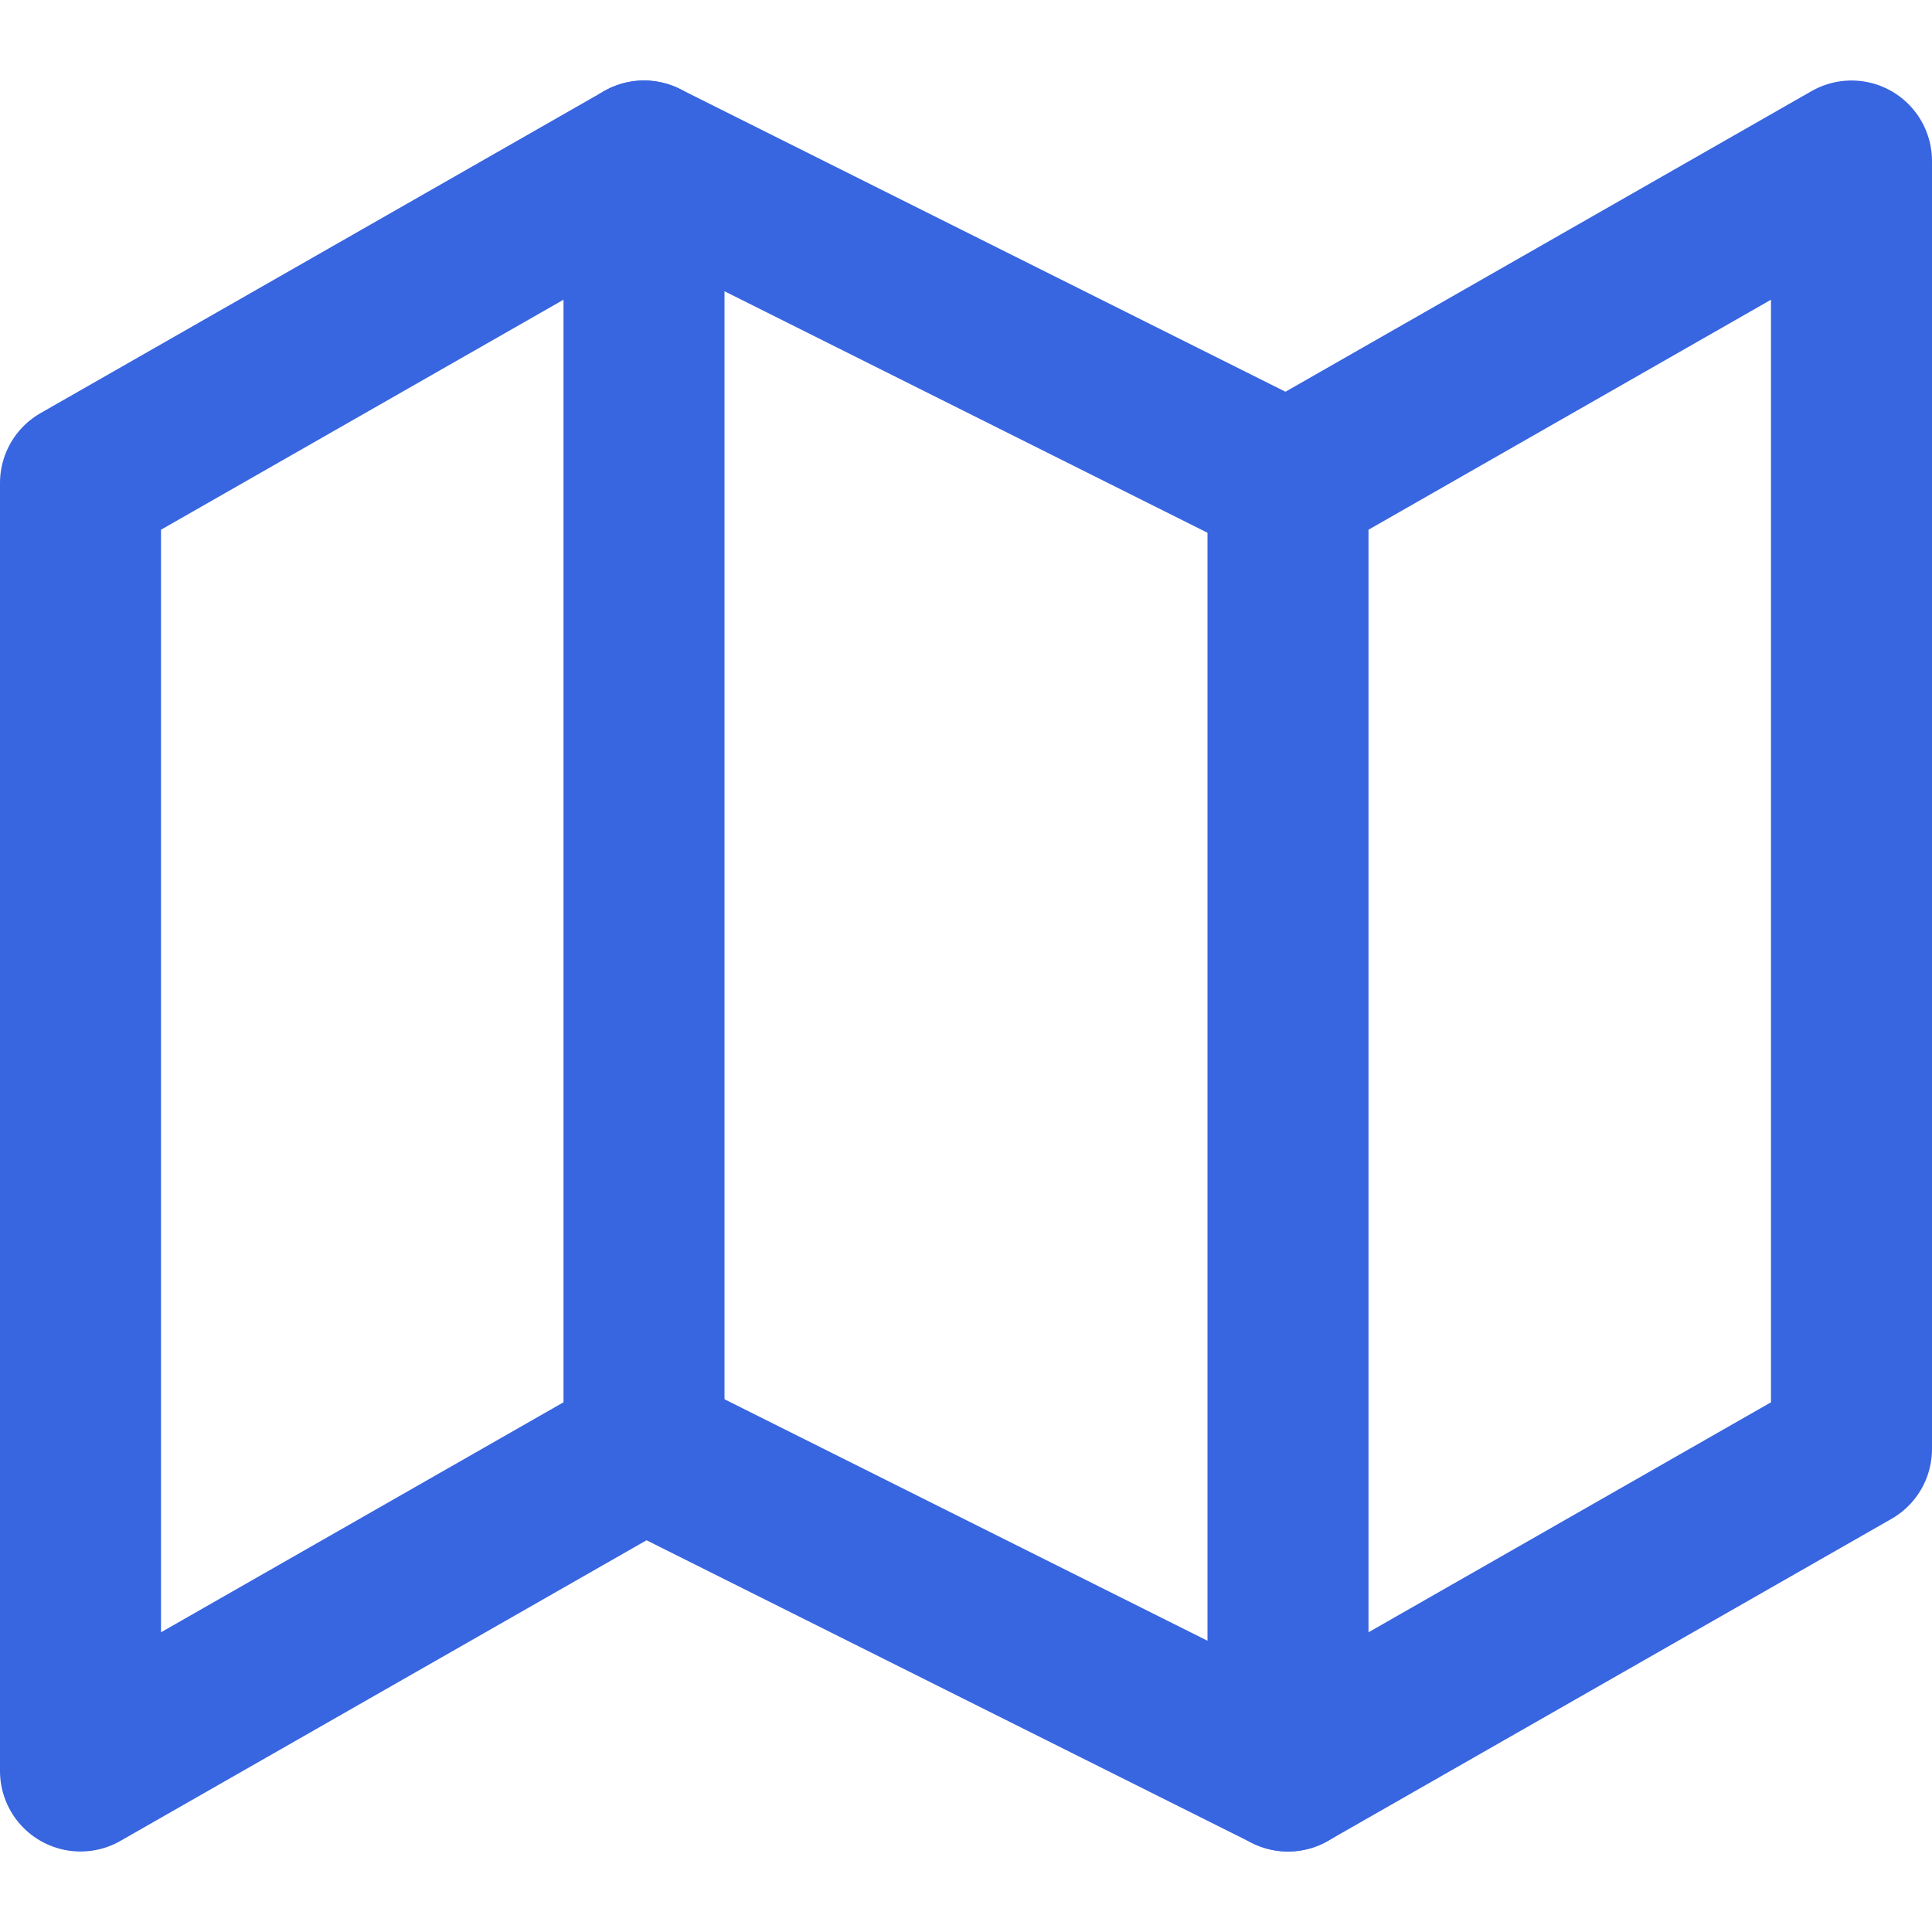 <svg width="24" height="24" viewBox="0 0 24 24" fill="none" xmlns="http://www.w3.org/2000/svg">
<path d="M1 6V22L8 18L16 22L23 18V2L16 6L8 2L1 6Z" stroke="#3865E0" stroke-width="2" stroke-linecap="round" stroke-linejoin="round"/>
<path d="M8 2V18" stroke="#3865E0" stroke-width="2" stroke-linecap="round" stroke-linejoin="round"/>
<path d="M16 6V22" stroke="#3865E0" stroke-width="2" stroke-linecap="round" stroke-linejoin="round"/>
</svg>
